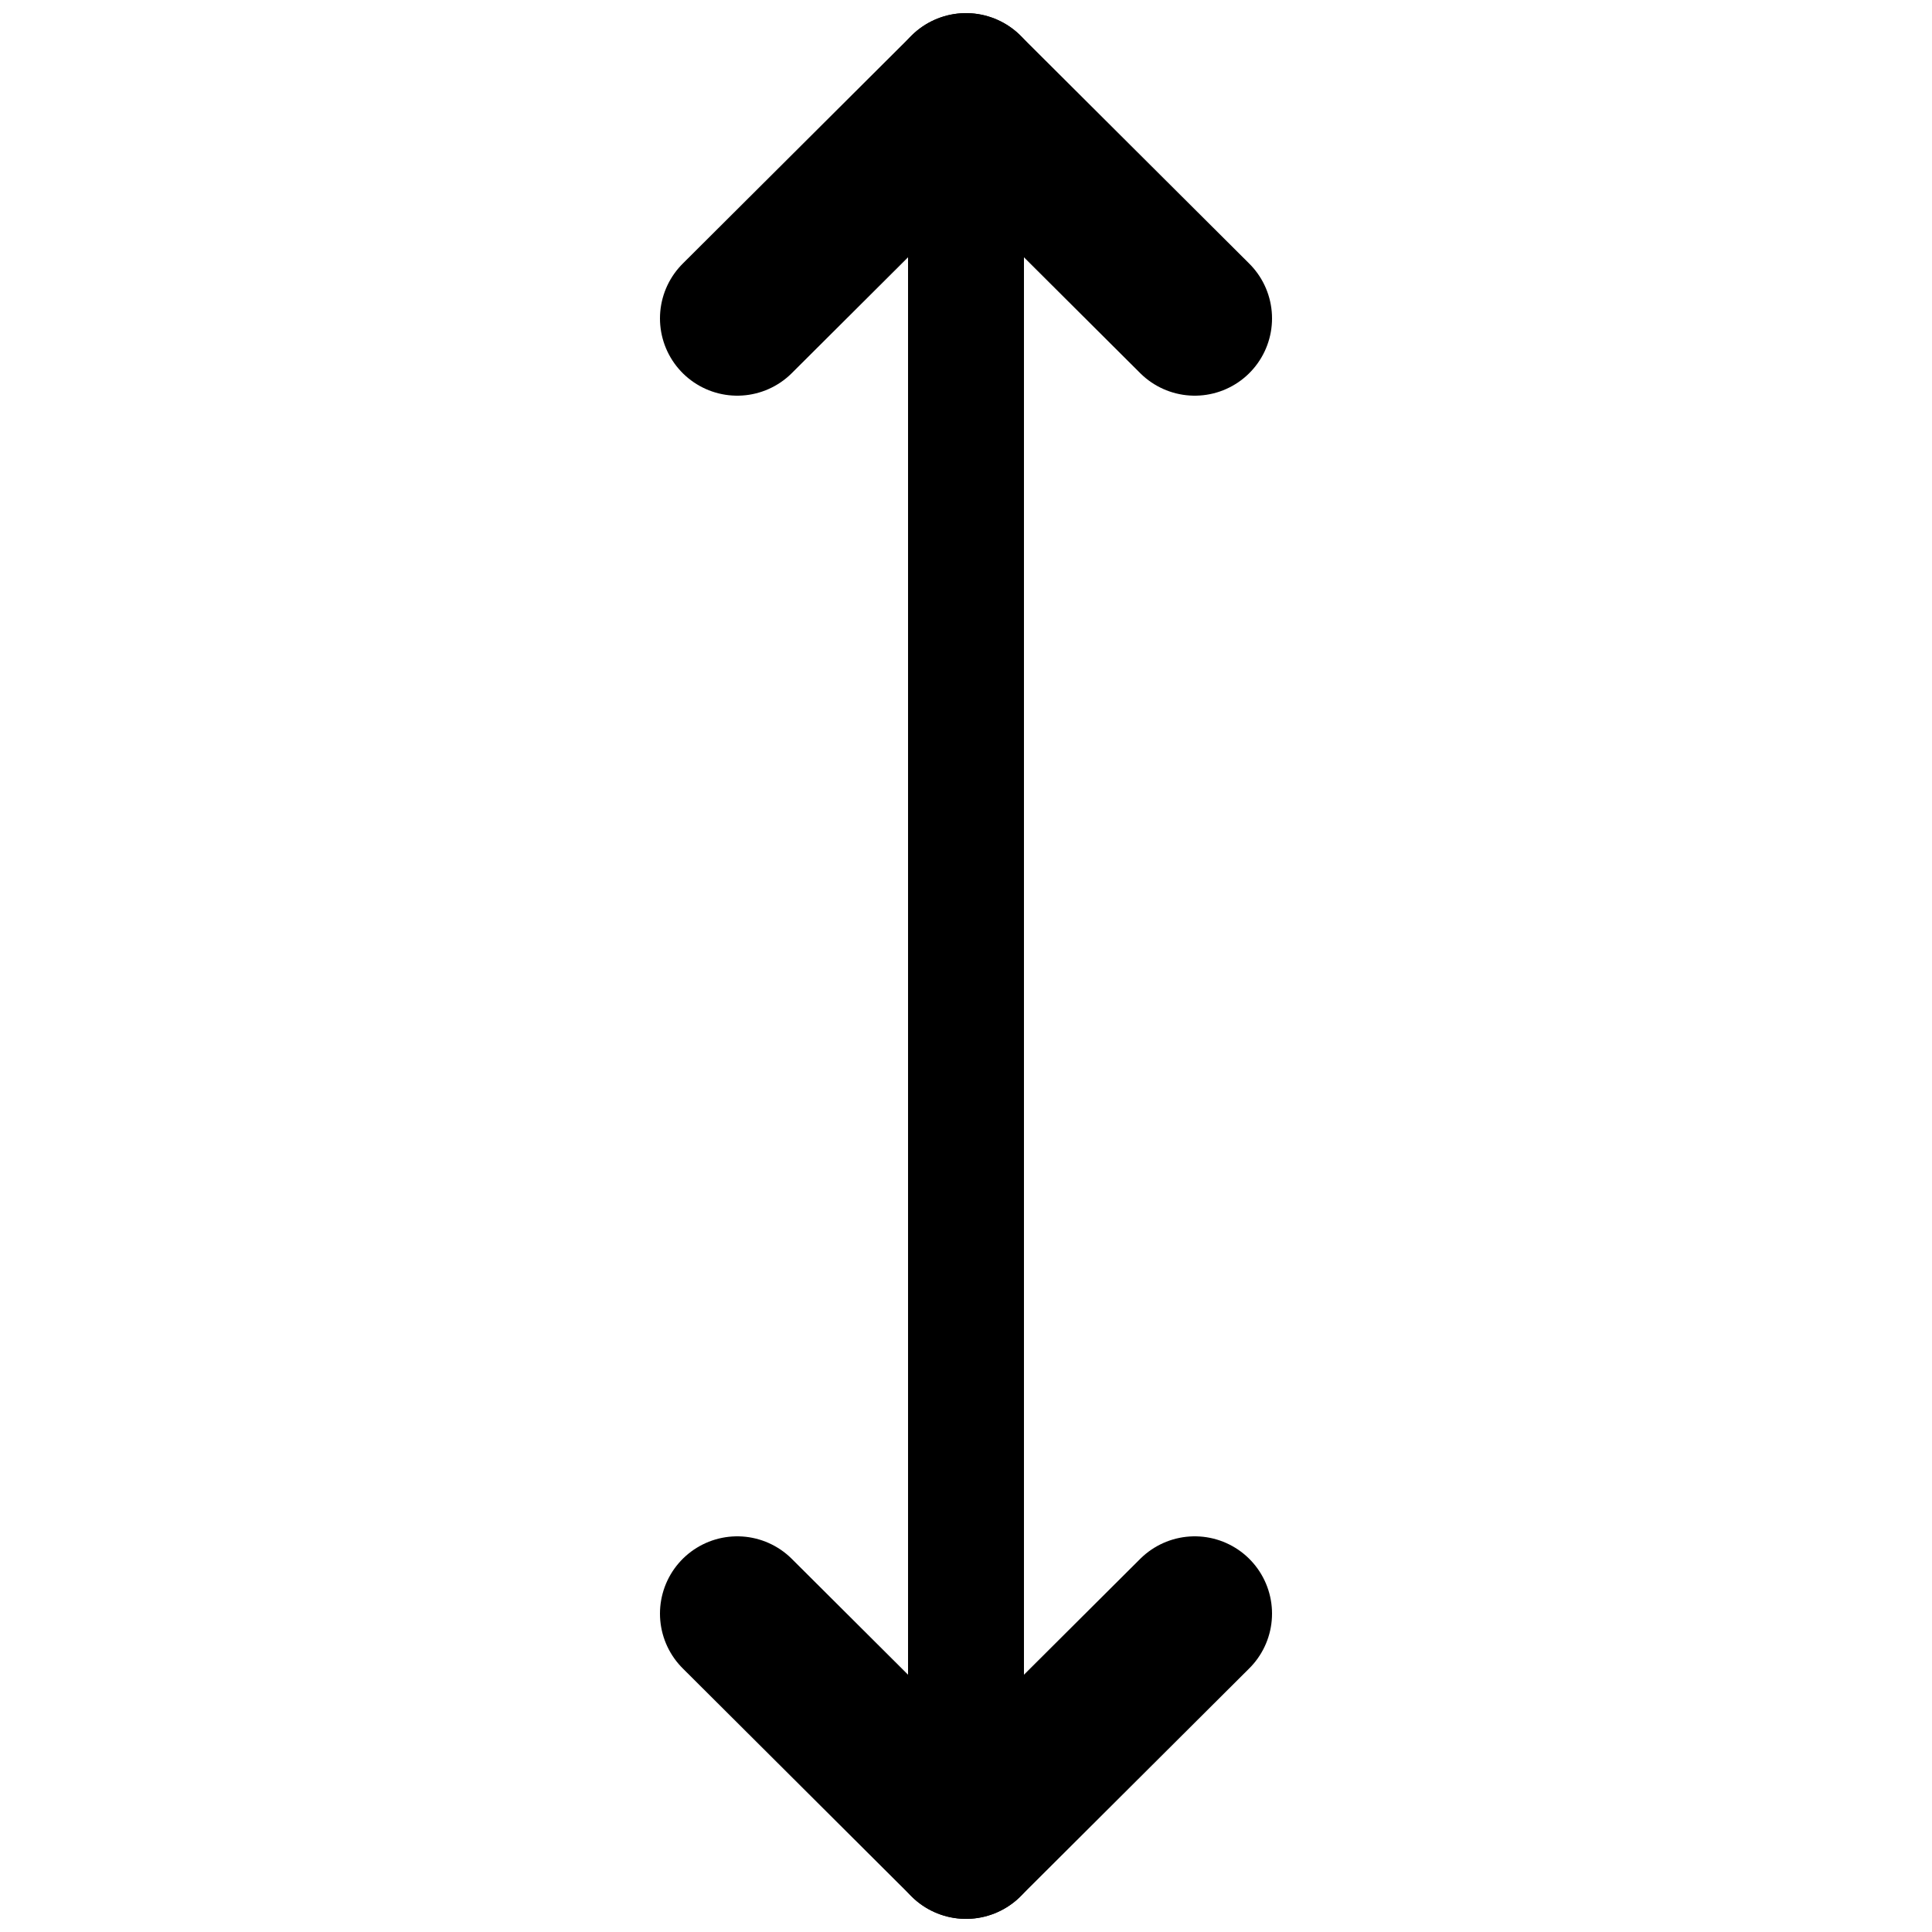 <?xml version="1.0" encoding="UTF-8"?>
<svg id="Layer_2" data-name="Layer 2" xmlns="http://www.w3.org/2000/svg" viewBox="0 0 25 25">
  <defs>
    <style>
      .cls-1 {
        stroke-width: 1.5px;
      }

      .cls-1, .cls-2 {
        fill: none;
        stroke: #000;
      }

      .cls-2 {
        stroke-linecap: round;
        stroke-width: 2px;
      }
    </style>
  </defs>
  <g id="Group_18613" data-name="Group 18613">
    <g id="Group_18609" data-name="Group 18609">
      <g id="Group_18612" data-name="Group 18612">
        <g id="Group_18611" data-name="Group 18611">
          <path id="Path_11468" data-name="Path 11468" class="cls-1" d="m12.5,23.83V1.17"/>
          <g id="Group_18609-2" data-name="Group 18609-2">
            <line id="Line_1595-3" data-name="Line 1595-3" class="cls-2" x1="9.54" y1="20.88" x2="12.5" y2="23.83"/>
            <line id="Line_1597-3" data-name="Line 1597-3" class="cls-2" x1="15.46" y1="20.88" x2="12.5" y2="23.83"/>
          </g>
        </g>
      </g>
      <g id="Group_18610" data-name="Group 18610">
        <line id="Line_1595-4" data-name="Line 1595-4" class="cls-2" x1="15.46" y1="4.12" x2="12.5" y2="1.17"/>
        <line id="Line_1597-4" data-name="Line 1597-4" class="cls-2" x1="9.54" y1="4.12" x2="12.5" y2="1.17"/>
      </g>
    </g>
  </g>
</svg>